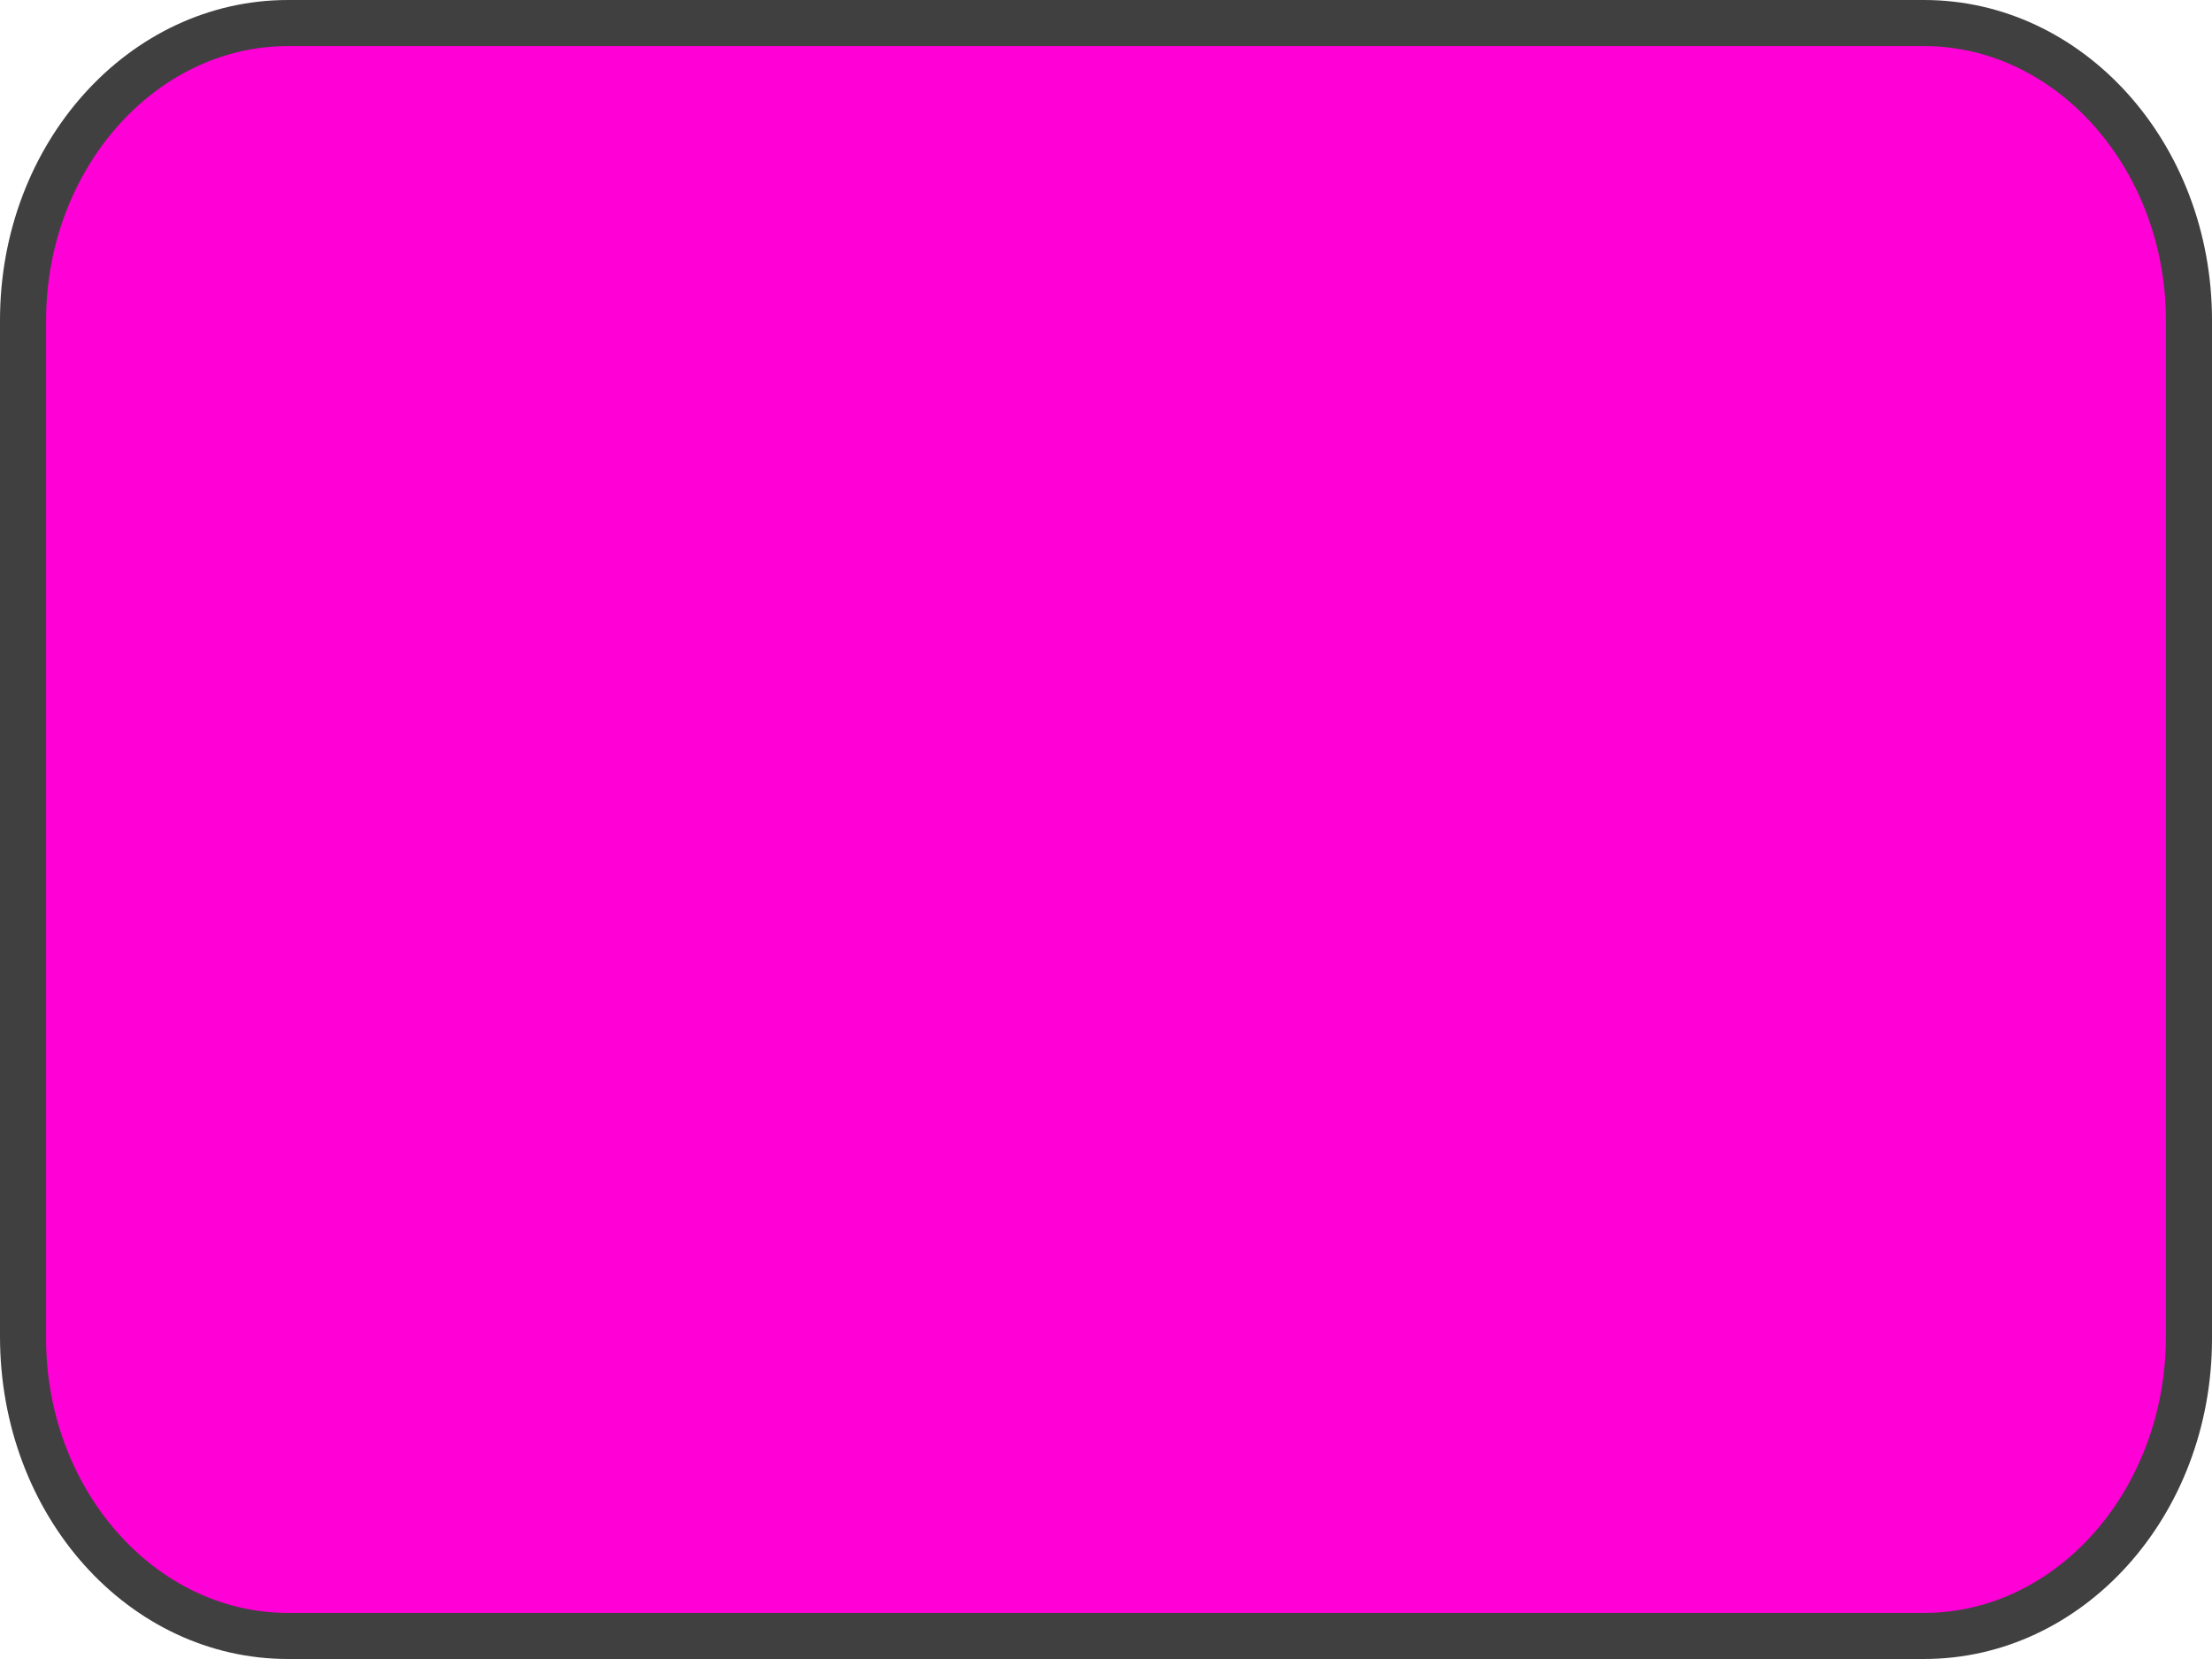 <?xml version="1.0" encoding="utf-8"?>
<!-- Generator: Adobe Illustrator 27.3.1, SVG Export Plug-In . SVG Version: 6.00 Build 0)  -->
<svg version="1.1" id="Layer_1" xmlns="http://www.w3.org/2000/svg" xmlns:xlink="http://www.w3.org/1999/xlink" x="0px" y="0px"
	 width="96px" height="72px" viewBox="0 0 96 72" style="enable-background:new 0 0 96 72;" xml:space="preserve">
<style type="text/css">
	.Arched_x0020_Green{fill:url(#SVGID_1_);stroke:#FFFFFF;stroke-width:0.25;stroke-miterlimit:1;}
	.st0{fill:#FF00D6;}
	.st1{fill:#404041;}
</style>
<linearGradient id="SVGID_1_" gradientUnits="userSpaceOnUse" x1="-96.001" y1="170.645" x2="-95.294" y2="169.938">
	<stop  offset="0" style="stop-color:#1EAB4B"/>
	<stop  offset="0.983" style="stop-color:#19361A"/>
</linearGradient>
<g>
	<path class="st0" d="M12.5,71C6.1,71,1,65.2,1,58.1V13.9C1,6.8,6.1,1,12.5,1h71C89.8,1,95,6.8,95,13.9v44.1
		C95,65.2,89.8,71,83.5,71H12.5z"/>
	<path class="st1" d="M83.5,2C89.3,2,94,7.4,94,13.9v44.1C94,64.6,89.3,70,83.5,70h-71C6.7,70,2,64.6,2,58.1V13.9
		C2,7.4,6.7,2,12.5,2H83.5 M83.5,0h-71C5.6,0,0,6.2,0,13.9v44.1C0,65.8,5.6,72,12.5,72h71C90.4,72,96,65.8,96,58.1V13.9
		C96,6.2,90.4,0,83.5,0L83.5,0z"/>
</g>
</svg>
